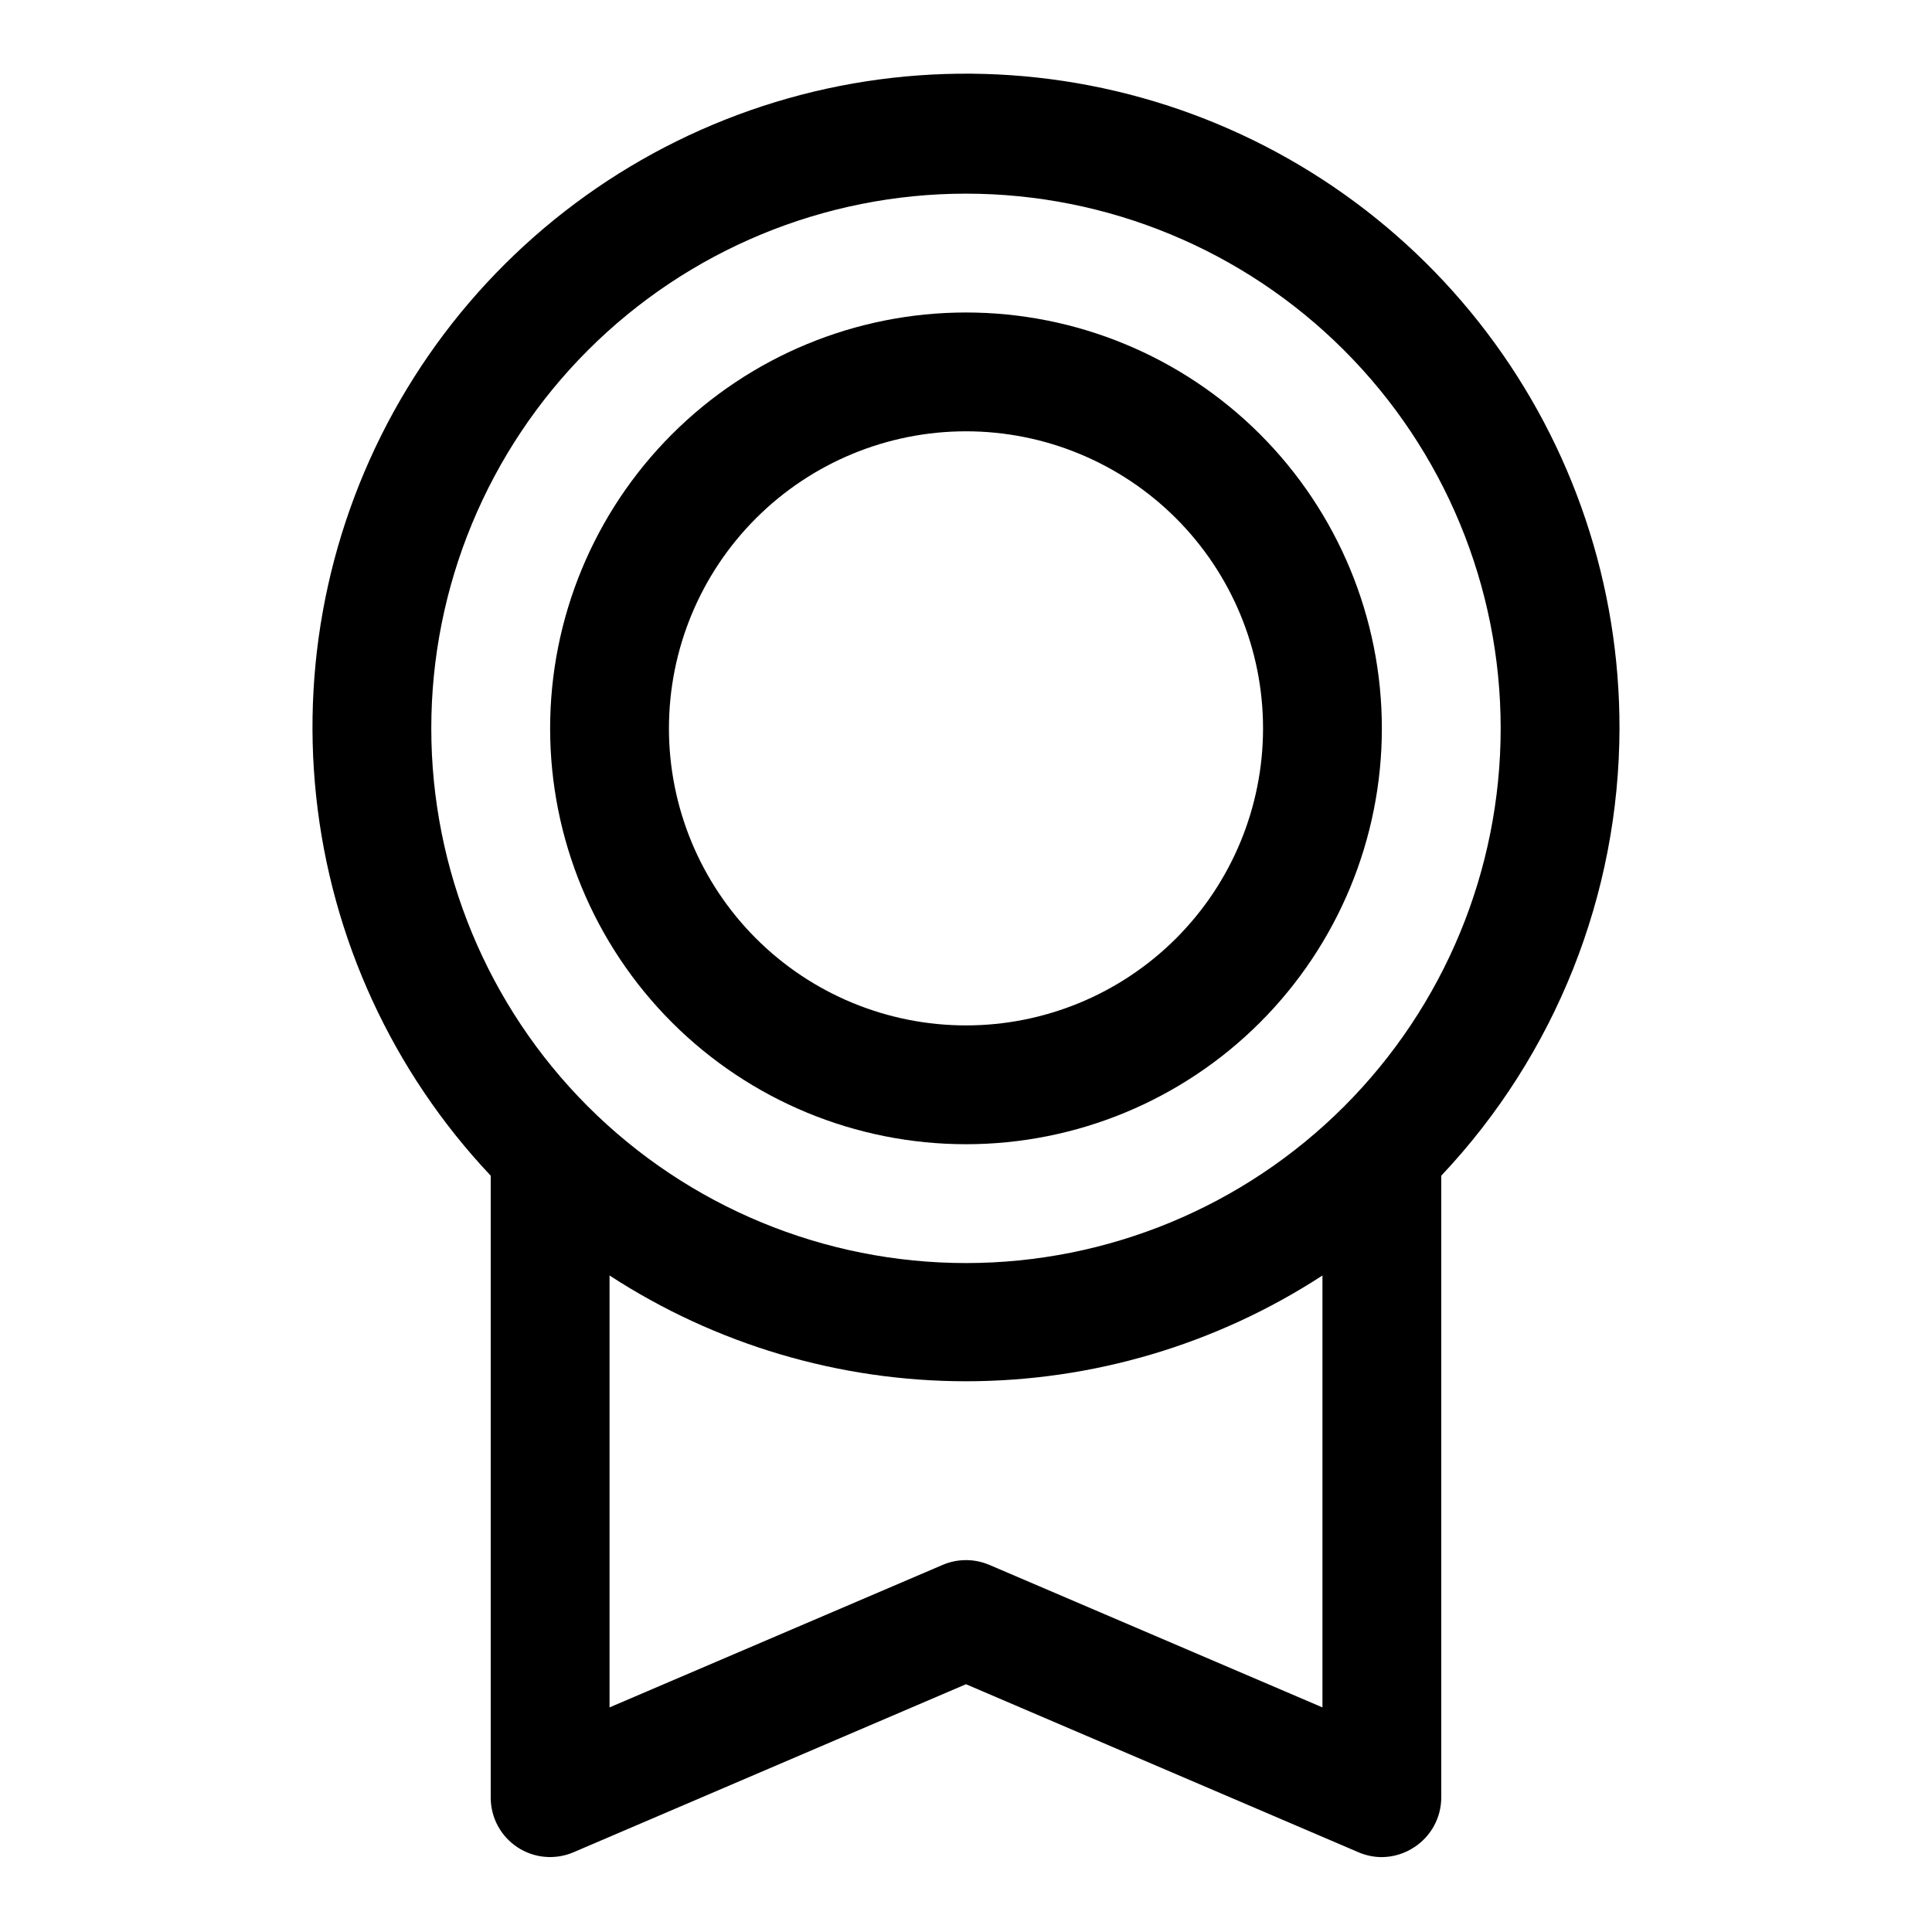 <?xml version="1.0" encoding="UTF-8"?>
<!-- Uploaded to: SVG Repo, www.svgrepo.com, Generator: SVG Repo Mixer Tools -->
<svg fill="#000000" width="800px" height="800px" version="1.1" viewBox="144 144 512 512" xmlns="http://www.w3.org/2000/svg">
 <g>
  <path d="m573.18 337.02c0.066-37.855-12.27-74.691-35.125-104.87-22.855-30.176-54.969-52.035-91.426-62.23-36.457-10.191-75.25-8.16-110.44 5.785-35.191 13.949-64.848 39.043-84.422 71.445-19.578 32.398-27.996 70.324-23.973 107.96 4.019 37.641 20.266 72.926 46.25 100.46v164.84c0.004 5.277 2.652 10.203 7.055 13.117 4.398 2.914 9.969 3.426 14.828 1.367l104.07-44.555 104.07 44.555c1.941 0.828 4.031 1.258 6.141 1.262 3.086-0.023 6.098-0.957 8.66-2.676 4.398-2.898 7.055-7.801 7.082-13.07v-164.84c30.262-32.062 47.152-74.461 47.234-118.55zm-173.18-141.7c37.578 0 73.621 14.93 100.19 41.504 26.574 26.574 41.504 62.613 41.504 100.2 0 37.578-14.93 73.621-41.504 100.2-26.57 26.57-62.613 41.5-100.19 41.5-37.582 0-73.621-14.93-100.2-41.5-26.574-26.574-41.504-62.617-41.504-100.2 0-37.582 14.93-73.621 41.504-100.2 26.574-26.574 62.613-41.504 100.2-41.504zm6.141 363.37v0.004c-3.926-1.664-8.359-1.664-12.281 0l-88.324 37.785v-114.46c28.109 18.297 60.926 28.031 94.465 28.031 33.535 0 66.352-9.734 94.461-28.031v114.46z"/>
  <path d="m400 447.23c29.227 0 57.258-11.609 77.926-32.277s32.281-48.703 32.281-77.93c0-29.23-11.613-57.262-32.281-77.93s-48.699-32.281-77.926-32.281c-29.23 0-57.262 11.613-77.93 32.281-20.668 20.668-32.281 48.699-32.281 77.93 0 29.227 11.613 57.262 32.281 77.93 20.668 20.668 48.699 32.277 77.93 32.277zm0-188.93c20.875 0 40.898 8.297 55.664 23.059 14.762 14.762 23.055 34.785 23.055 55.664 0 20.875-8.293 40.898-23.055 55.664-14.766 14.762-34.789 23.055-55.664 23.055-20.879 0-40.902-8.293-55.664-23.055-14.766-14.766-23.059-34.789-23.059-55.664 0-20.879 8.293-40.902 23.059-55.664 14.762-14.762 34.785-23.059 55.664-23.059z"/>
 </g>
</svg>